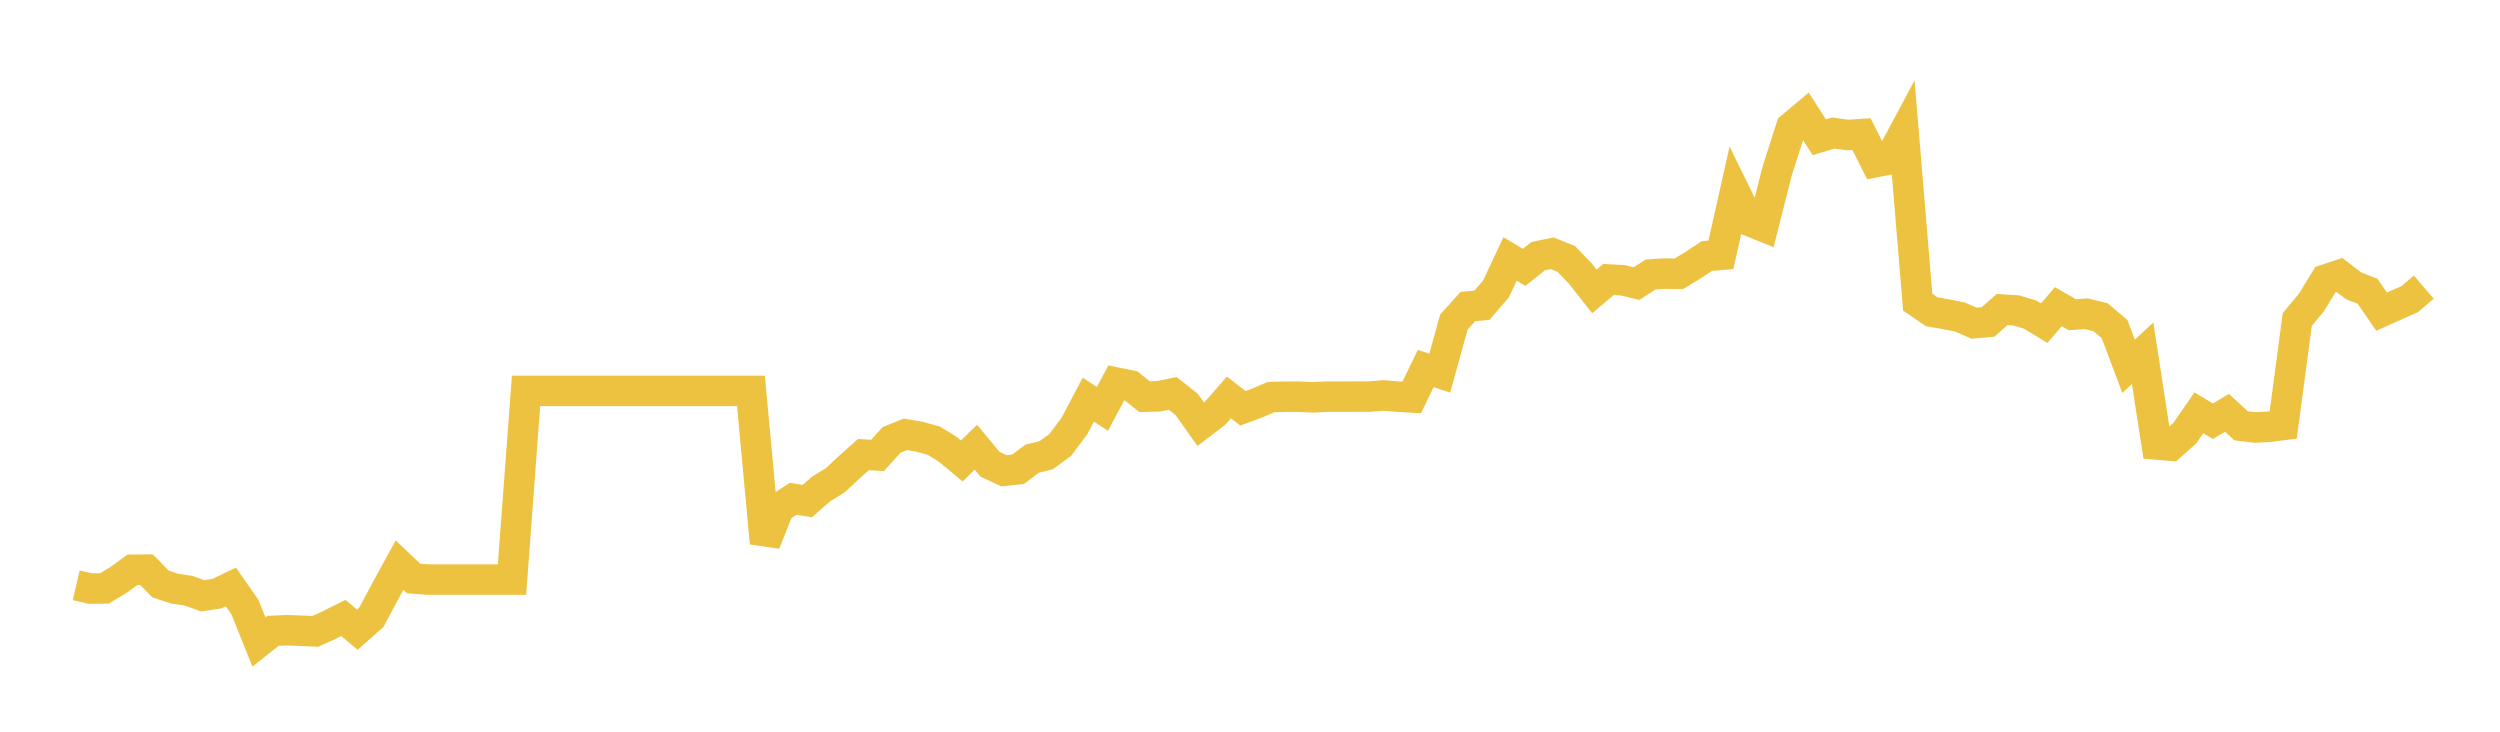 <svg width="164" height="48" xmlns="http://www.w3.org/2000/svg" xmlns:xlink="http://www.w3.org/1999/xlink"><path fill="none" stroke="rgb(237,194,64)" stroke-width="2" d="M5,38.395L5.922,38.608L6.844,38.601L7.766,38.046L8.689,37.375L9.611,37.371L10.533,38.312L11.455,38.616L12.377,38.754L13.299,39.084L14.222,38.946L15.144,38.503L16.066,39.823L16.988,42.113L17.91,41.382L18.832,41.341L19.754,41.375L20.677,41.42L21.599,41L22.521,40.539L23.443,41.307L24.365,40.49L25.287,38.758L26.21,37.071L27.132,37.948L28.054,38.02L28.976,38.02L29.898,38.02L30.82,38.02L31.743,38.02L32.665,38.02L33.587,38.02L34.509,25.643L35.431,25.643L36.353,25.643L37.275,25.643L38.198,25.643L39.12,25.643L40.042,25.643L40.964,25.643L41.886,25.643L42.808,25.643L43.731,25.643L44.653,25.643L45.575,25.643L46.497,25.643L47.419,25.643L48.341,25.643L49.263,25.643L50.186,35.626L51.108,33.32L52.03,32.721L52.952,32.871L53.874,32.072L54.796,31.503L55.719,30.642L56.641,29.82L57.563,29.878L58.485,28.859L59.407,28.49L60.329,28.652L61.251,28.902L62.174,29.474L63.096,30.239L64.018,29.336L64.94,30.45L65.862,30.884L66.784,30.784L67.707,30.089L68.629,29.862L69.551,29.186L70.473,27.96L71.395,26.216L72.317,26.823L73.24,25.098L74.162,25.286L75.084,26.024L76.006,25.997L76.928,25.805L77.85,26.535L78.772,27.833L79.695,27.126L80.617,26.07L81.539,26.784L82.461,26.443L83.383,26.047L84.305,26.024L85.228,26.024L86.15,26.066L87.072,26.02L87.994,26.02L88.916,26.016L89.838,26.016L90.76,25.939L91.683,26.02L92.605,26.074L93.527,24.176L94.449,24.479L95.371,21.136L96.293,20.107L97.216,20.022L98.138,18.954L99.06,16.987L99.982,17.54L100.904,16.802L101.826,16.614L102.749,16.99L103.671,17.947L104.593,19.115L105.515,18.335L106.437,18.385L107.359,18.604L108.281,18.005L109.204,17.947L110.126,17.966L111.048,17.405L111.97,16.795L112.892,16.718L113.814,12.606L114.737,14.489L115.659,14.862L116.581,11.223L117.503,8.341L118.425,7.569L119.347,9.002L120.269,8.726L121.192,8.856L122.114,8.795L123.036,10.635L123.958,10.455L124.88,8.73L125.802,19.818L126.725,20.451L127.647,20.612L128.569,20.797L129.491,21.2L130.413,21.121L131.335,20.308L132.257,20.364L133.18,20.639L134.102,21.2L135.024,20.116L135.946,20.646L136.868,20.582L137.79,20.808L138.713,21.584L139.635,24.027L140.557,23.169L141.479,29.159L142.401,29.237L143.323,28.414L144.246,27.08L145.168,27.633L146.09,27.08L147.012,27.932L147.934,28.044L148.856,27.995L149.778,27.879L150.701,20.958L151.623,19.851L152.545,18.342L153.467,18.038L154.389,18.747L155.311,19.104L156.234,20.446L157.156,20.029L158.078,19.623L159,18.835"></path></svg>